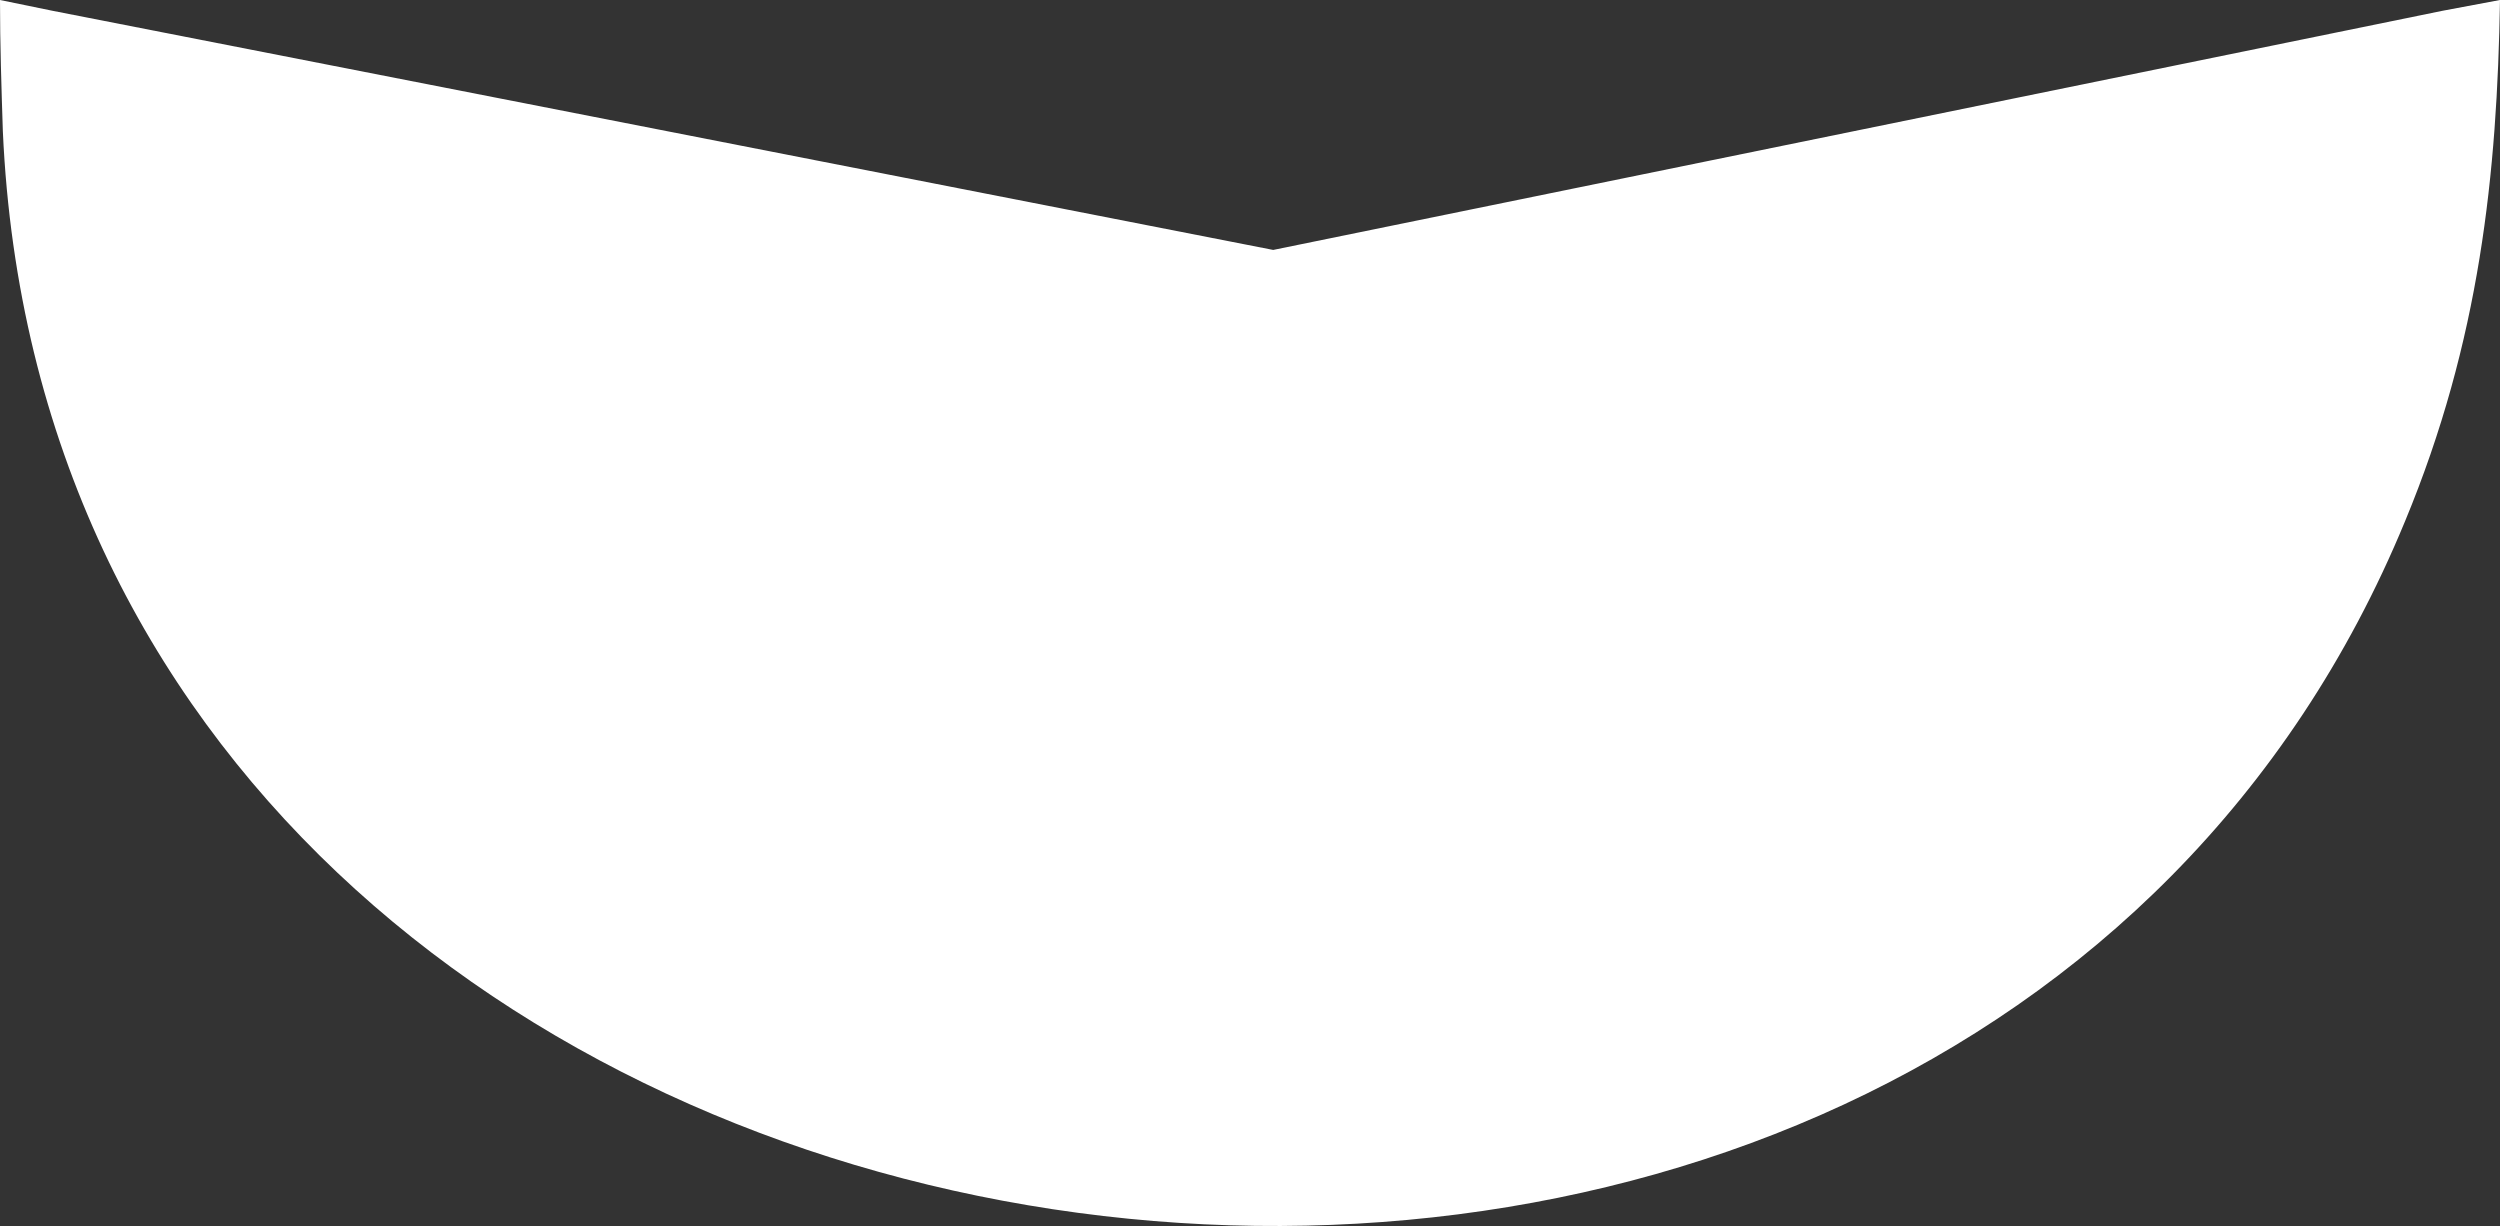 <?xml version="1.0" encoding="UTF-8"?>
<svg id="Layer_2" xmlns="http://www.w3.org/2000/svg" version="1.1" viewBox="0 0 350.1 171.7">
  <rect x="0" y="0" width="350.1" height="171.7" fill="#333333" stroke="none"/>
  <!-- Generator: Adobe Illustrator 29.8.2, SVG Export Plug-In . SVG Version: 2.1.1 Build 3)  -->
  <defs>
    <style>
      .st0 {
        fill: #fff;
      }
    </style>
  </defs>
  <g id="art">
    <path class="st0" d="M336.8,73c10.5-25.3,12.9-48.7,13.3-73l-8,1.5-163.8,33.5L7.3,1.5,0,0c0,6.1.2,12.2.4,18.4,7.8,173.8,272.1,210.5,336.4,54.6h0Z"/>
  </g>
</svg>